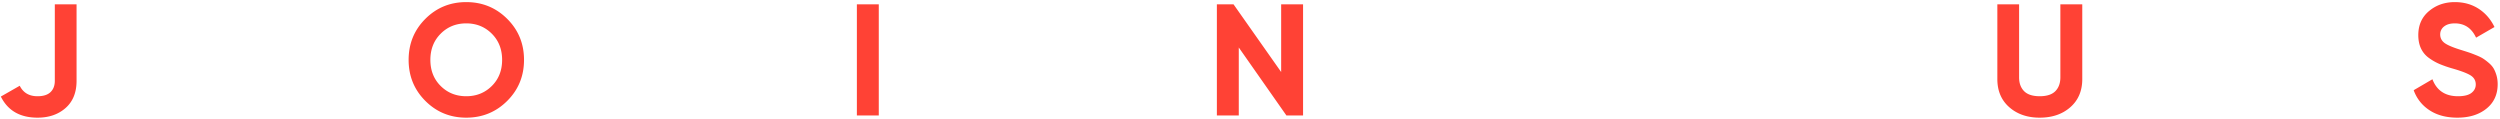 <?xml version="1.0" encoding="UTF-8"?> <svg xmlns="http://www.w3.org/2000/svg" width="378" height="18"> <path fill="#FF4235" fill-rule="evenodd" d="M372.151 7.566c.512.16.9.284 1.164.372.264.088.624.224 1.08.408.456.184.807.356 1.056.516.248.16.532.376.852.648.32.272.564.552.732.84.168.288.312.636.432 1.044.12.408.18.852.18 1.332 0 1.552-.564 2.784-1.692 3.696-1.128.912-2.596 1.368-4.404 1.368-1.665 0-3.064-.372-4.2-1.116a5.964 5.964 0 0 1-2.4-3.036l2.832-1.656c.656 1.712 1.944 2.568 3.864 2.568.928 0 1.608-.168 2.04-.504.432-.336.648-.76.648-1.272 0-.592-.264-1.052-.792-1.38-.528-.328-1.472-.684-2.832-1.068a17.596 17.596 0 0 1-1.908-.672 8.229 8.229 0 0 1-1.56-.9 3.67 3.67 0 0 1-1.188-1.428c-.273-.576-.408-1.248-.408-2.016 0-1.52.54-2.732 1.62-3.636 1.08-.904 2.38-1.356 3.9-1.356 1.36 0 2.556.332 3.588.996 1.032.664 1.836 1.588 2.412 2.772l-2.784 1.608c-.672-1.44-1.744-2.16-3.216-2.16-.688 0-1.228.156-1.62.468a1.478 1.478 0 0 0-.588 1.212c0 .528.22.956.66 1.284.44.328 1.284.684 2.532 1.068zM308.407 17.79c-1.872 0-3.408-.528-4.608-1.584-1.2-1.056-1.8-2.472-1.8-4.248V.654h3.288v11.04c0 .88.252 1.576.756 2.088s1.292.768 2.364.768c1.072 0 1.86-.256 2.364-.768.504-.512.756-1.208.756-2.088V.654h3.312v11.304c0 1.776-.6 3.192-1.8 4.248-1.2 1.056-2.744 1.584-4.632 1.584zM187.303 7.182v10.272h-3.312V.654h2.518l7.202 10.234V.654h3.312v16.8h-2.52l-7.2-10.272zM129.559.654h3.312v16.8h-3.312V.654zM70.496 17.79c-2.433 0-4.493-.844-6.18-2.532-1.689-1.688-2.532-3.756-2.532-6.204s.843-4.516 2.532-6.204c1.687-1.688 3.747-2.532 6.18-2.532 2.432 0 4.496.844 6.192 2.532 1.695 1.688 2.544 3.756 2.544 6.204s-.849 4.516-2.544 6.204c-1.696 1.688-3.76 2.532-6.192 2.532zM74.36 5.094c-1.041-1.04-2.328-1.56-3.864-1.56s-2.825.52-3.864 1.56c-1.041 1.04-1.56 2.36-1.56 3.96s.519 2.916 1.56 3.948c1.039 1.032 2.328 1.548 3.864 1.548s2.823-.516 3.864-1.548c1.04-1.032 1.56-2.348 1.56-3.948s-.52-2.92-1.56-3.96zM5.672 17.79c-2.64 0-4.488-1.064-5.544-3.192l2.856-1.632c.528 1.056 1.424 1.584 2.688 1.584.88 0 1.536-.208 1.968-.624.432-.416.648-.984.648-1.704V.654h3.288v11.568c0 1.76-.552 3.128-1.656 4.104-1.104.976-2.52 1.464-4.248 1.464z"></path> </svg> 